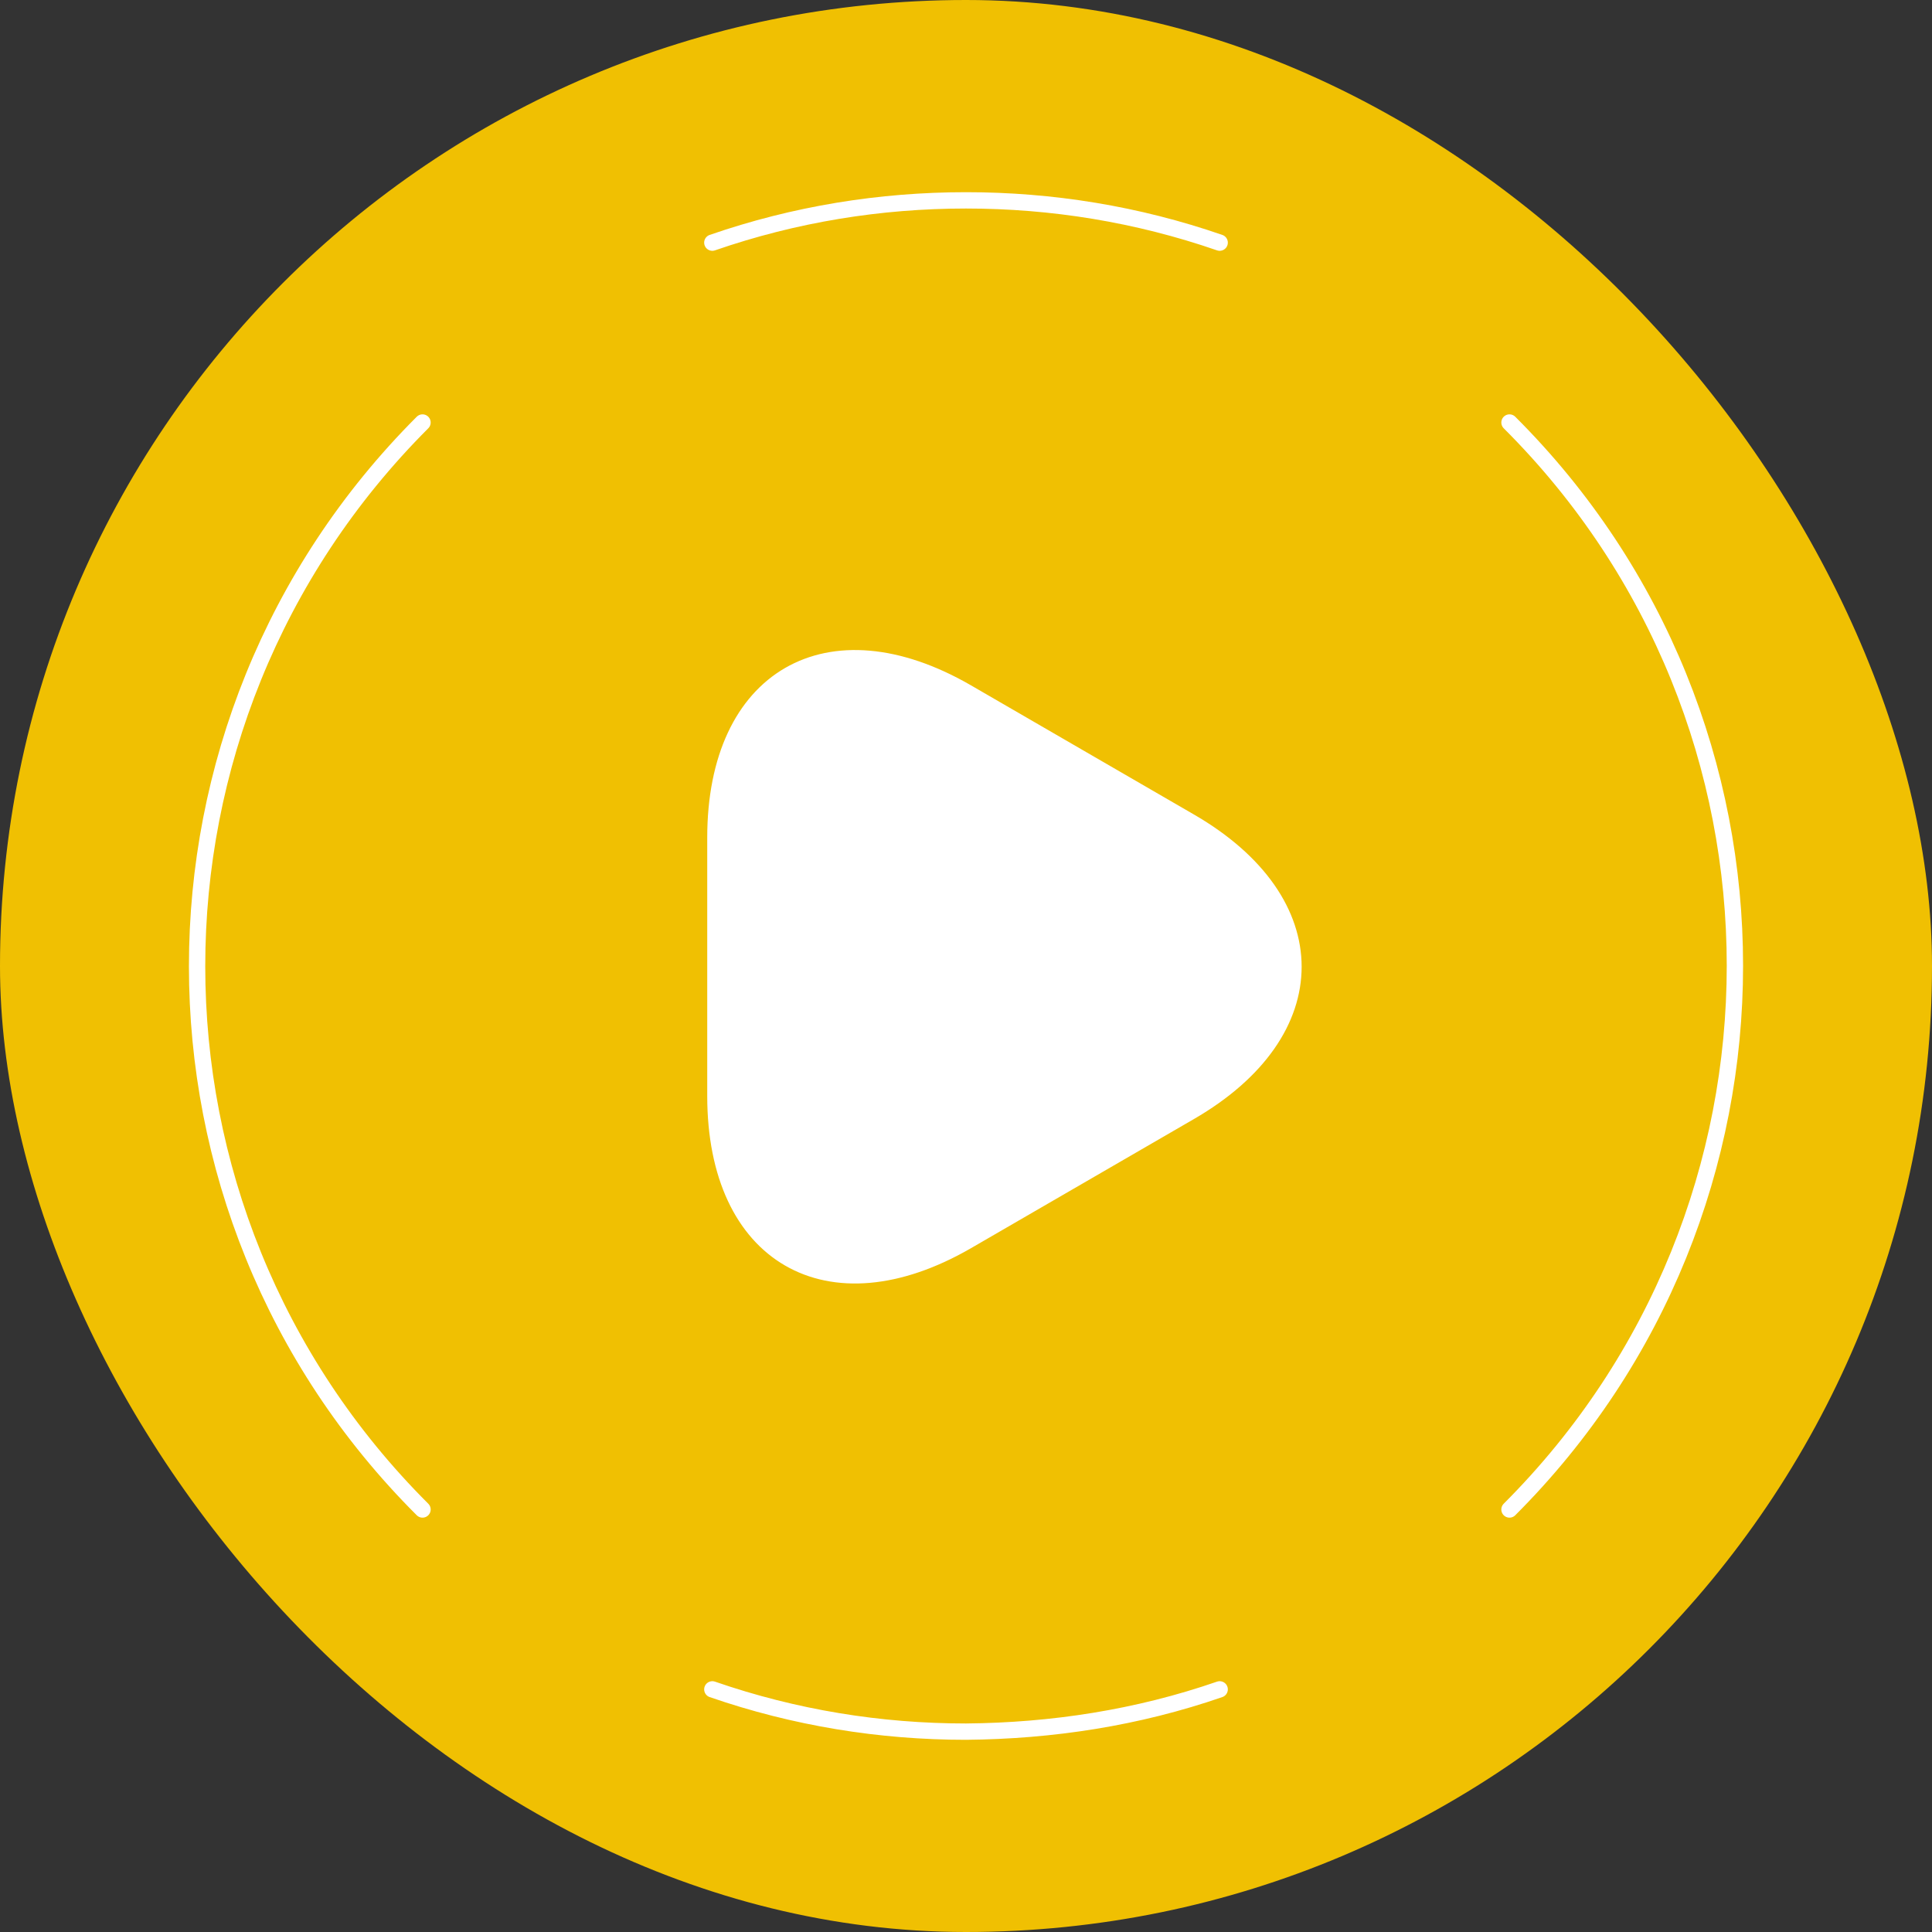 <svg width="355" height="355" viewBox="0 0 355 355" fill="none" xmlns="http://www.w3.org/2000/svg">
<rect x="0" y="0" width="355" height="355" fill="#333333" stroke="none"/>
<rect width="355" height="355" rx="177.5" fill="#F0C002"/>
<path d="M277.364 277.364C332.593 222.135 332.593 132.724 277.364 77.636" stroke="white" stroke-width="3" stroke-linecap="round" stroke-linejoin="round"/>
<path d="M77.636 77.636C22.407 132.865 22.407 222.276 77.636 277.364" stroke="white" stroke-width="3" stroke-linecap="round" stroke-linejoin="round"/>
<path d="M130.888 310.416C146.001 315.642 161.68 318.185 177.5 318.185C193.32 318.044 208.999 315.642 224.112 310.416" stroke="white" stroke-width="3" stroke-linecap="round" stroke-linejoin="round"/>
<path d="M130.888 44.584C146.001 39.358 161.68 36.815 177.5 36.815C193.32 36.815 208.999 39.358 224.112 44.584" stroke="white" stroke-width="3" stroke-linecap="round" stroke-linejoin="round"/>
<path d="M131.452 177.5V153.912C131.452 124.532 152.216 112.525 177.641 127.215L198.122 139.081L218.604 150.945C244.029 165.635 244.029 189.648 218.604 204.338L198.122 216.203L177.641 228.068C152.216 242.758 131.452 230.752 131.452 201.372V177.5Z" fill="white" stroke="white" stroke-width="3" stroke-miterlimit="10" stroke-linecap="round" stroke-linejoin="round"/>
</svg>
